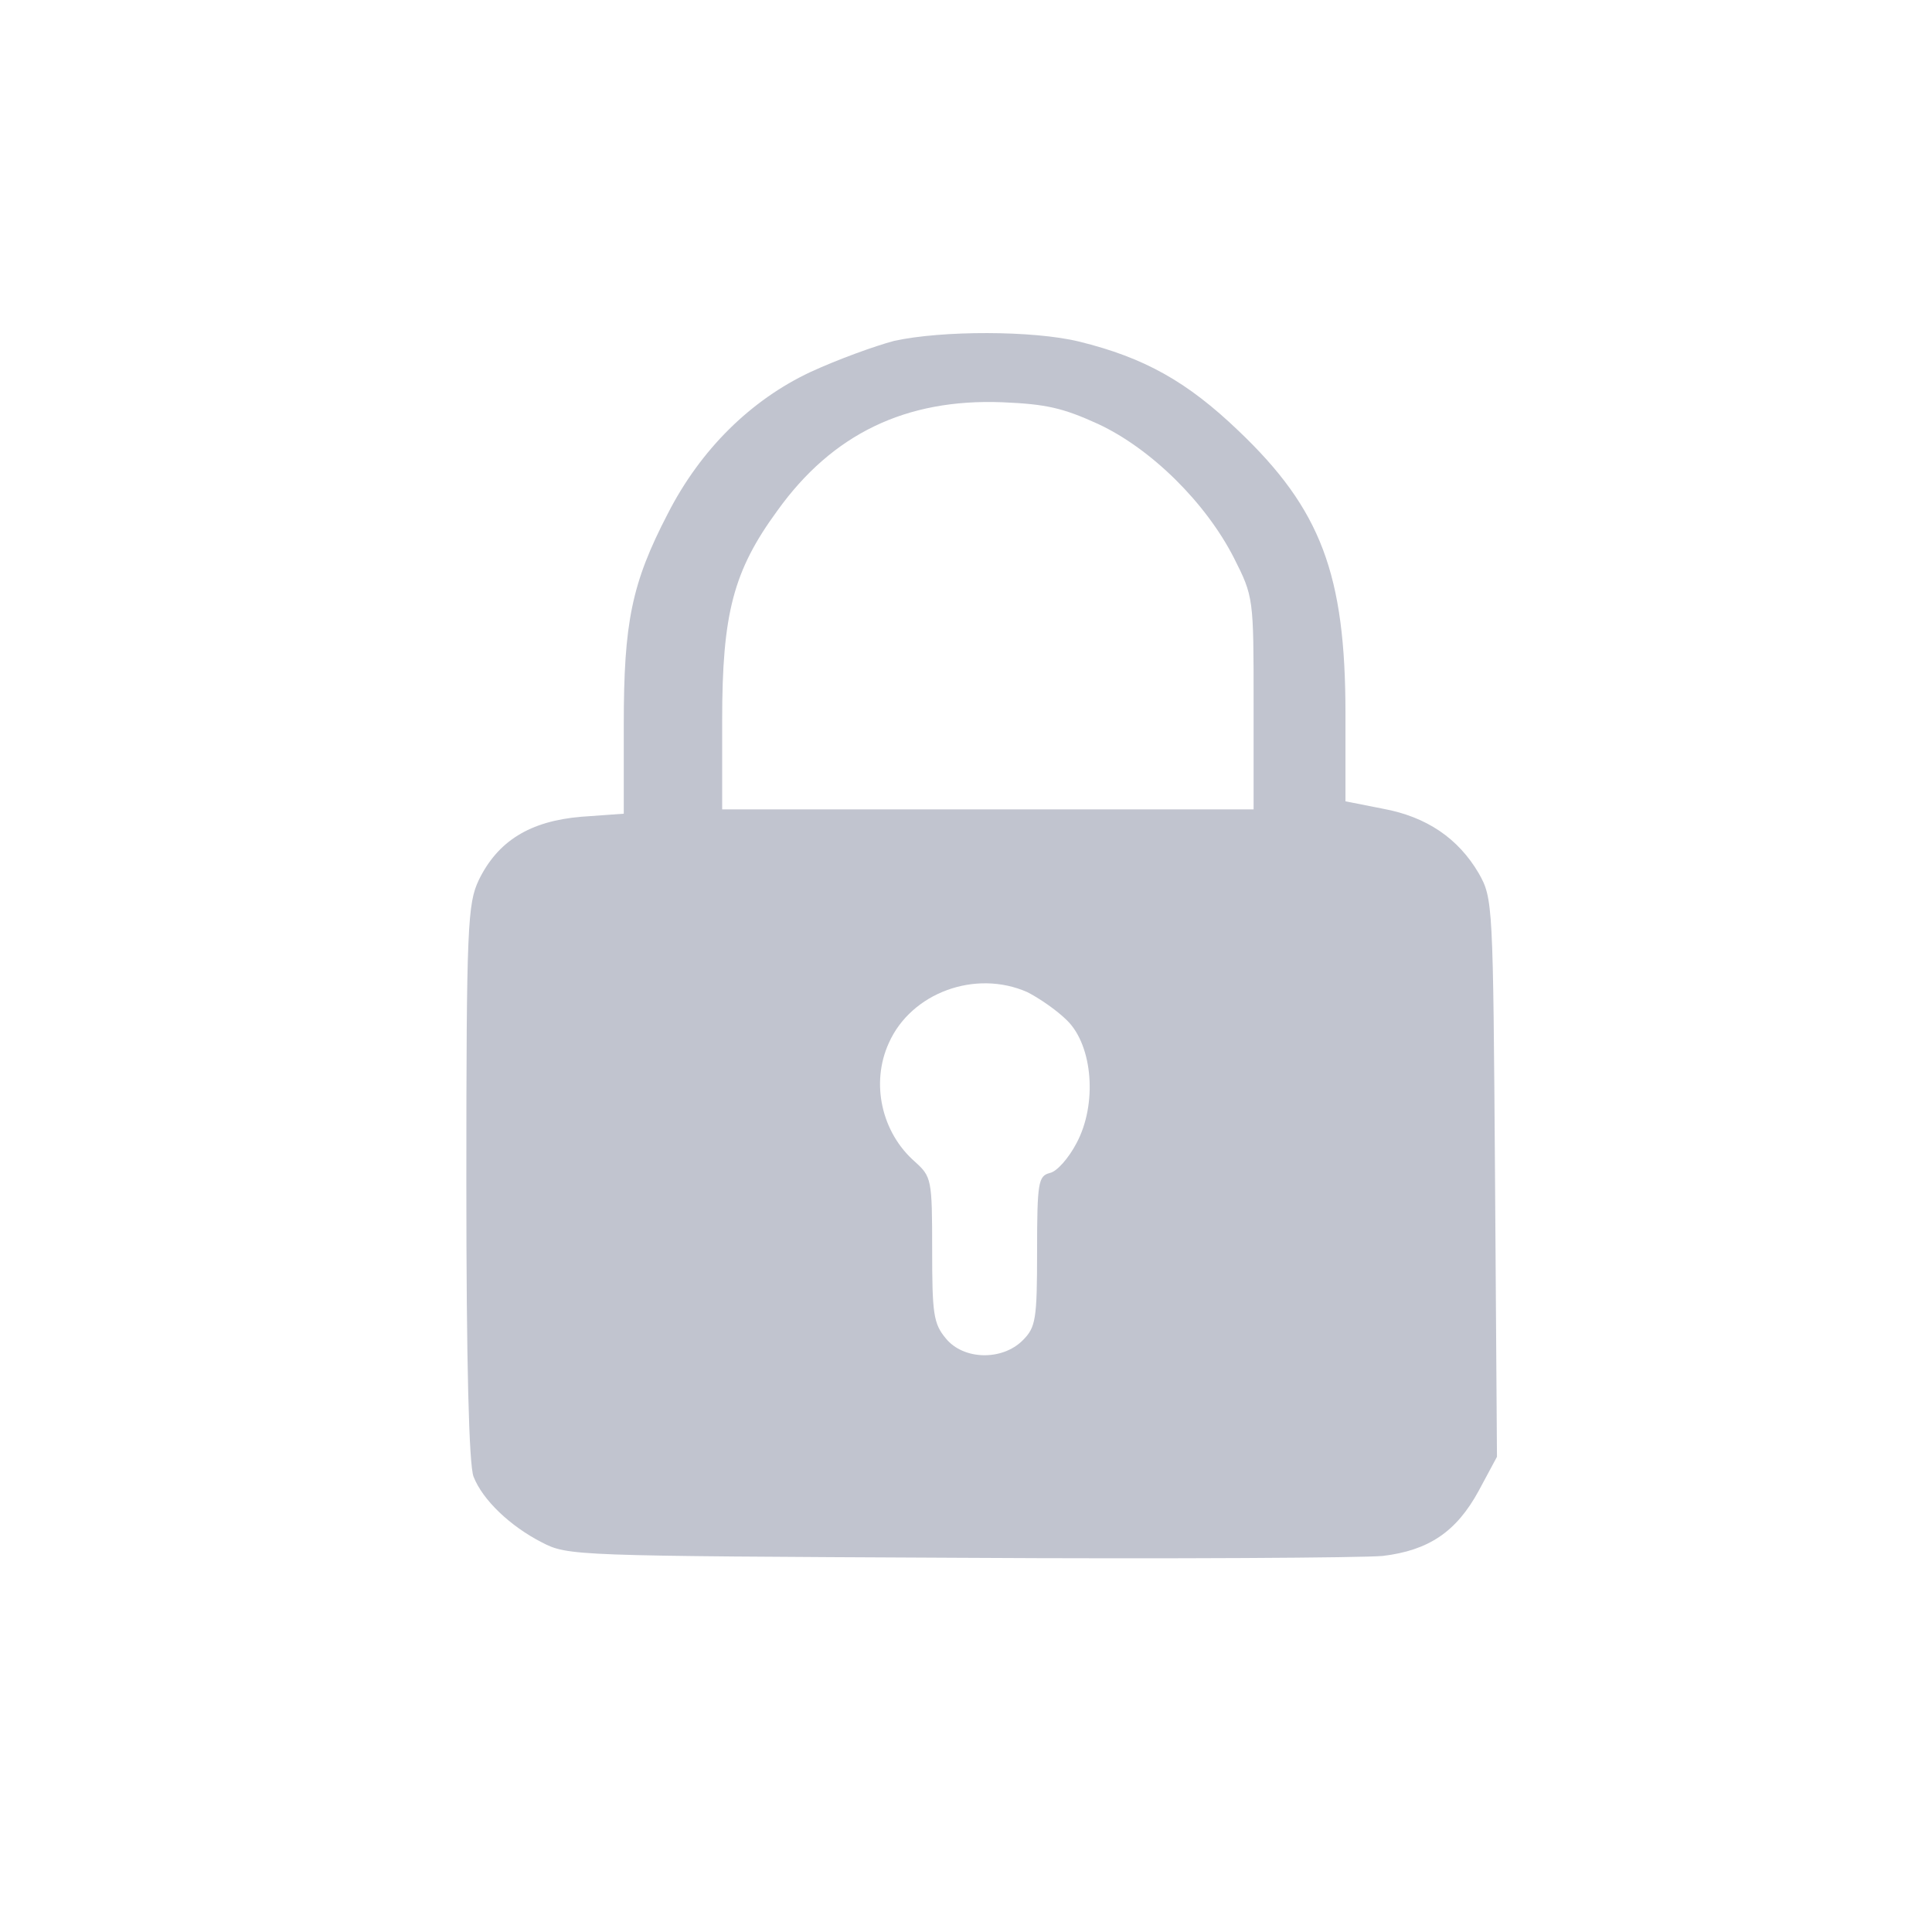 <?xml version="1.0" encoding="UTF-8"?>
<svg width="29px" height="29px" viewBox="0 0 29 29" version="1.1" xmlns="http://www.w3.org/2000/svg" xmlns:xlink="http://www.w3.org/1999/xlink">
    <title>矩形备份 3</title>
    <g id="页面-2" stroke="none" stroke-width="1" fill="none" fill-rule="evenodd">
        <g id="官网登录-找回密码" transform="translate(-768, -464)">
            <g id="账号" transform="translate(768, 464)">
                <rect id="矩形备份-3" x="1" y="0" width="28" height="28"></rect>
                <path d="M13.421,5.117 C13.135,5.192 12.574,5.396 12.17,5.582 C11.274,6.001 10.516,6.745 10.023,7.712 C9.482,8.754 9.363,9.34 9.363,10.874 L9.363,12.214 L8.723,12.26 C7.955,12.325 7.473,12.623 7.187,13.209 C7.02,13.562 7,13.888 7,17.747 C7,20.463 7.039,21.988 7.108,22.165 C7.246,22.518 7.66,22.909 8.132,23.151 C8.526,23.355 8.595,23.355 14.386,23.383 C17.606,23.402 20.471,23.383 20.757,23.355 C21.446,23.272 21.86,22.993 22.195,22.379 L22.47,21.867 L22.441,17.682 C22.411,13.553 22.411,13.488 22.195,13.106 C21.889,12.586 21.417,12.26 20.757,12.139 L20.196,12.028 L20.196,10.716 C20.196,8.624 19.831,7.647 18.59,6.466 C17.822,5.731 17.182,5.369 16.197,5.127 C15.508,4.959 14.139,4.959 13.421,5.117 Z M18.521,8.373 C18.817,8.958 18.817,8.977 18.817,10.558 L18.817,12.149 L10.84,12.149 L10.84,10.809 C10.84,9.21 11.008,8.568 11.668,7.666 C12.495,6.512 13.598,5.982 15.045,6.038 C15.705,6.066 15.951,6.122 16.483,6.364 C17.281,6.736 18.098,7.545 18.521,8.373 Z M16.02,15.32 C16.404,15.701 16.473,16.575 16.158,17.161 C16.04,17.385 15.863,17.589 15.754,17.608 C15.587,17.654 15.567,17.747 15.567,18.78 C15.567,19.803 15.548,19.924 15.351,20.119 C15.045,20.426 14.464,20.417 14.198,20.091 C14.011,19.868 13.992,19.719 13.992,18.752 C13.992,17.701 13.982,17.664 13.736,17.44 C13.233,17.003 13.066,16.259 13.342,15.655 C13.677,14.901 14.642,14.548 15.42,14.892 C15.587,14.976 15.863,15.162 16.02,15.32 Z" id="形状" fill="#C1C4CF" fill-rule="nonzero"></path>
            </g>
        </g>
    </g>
</svg>